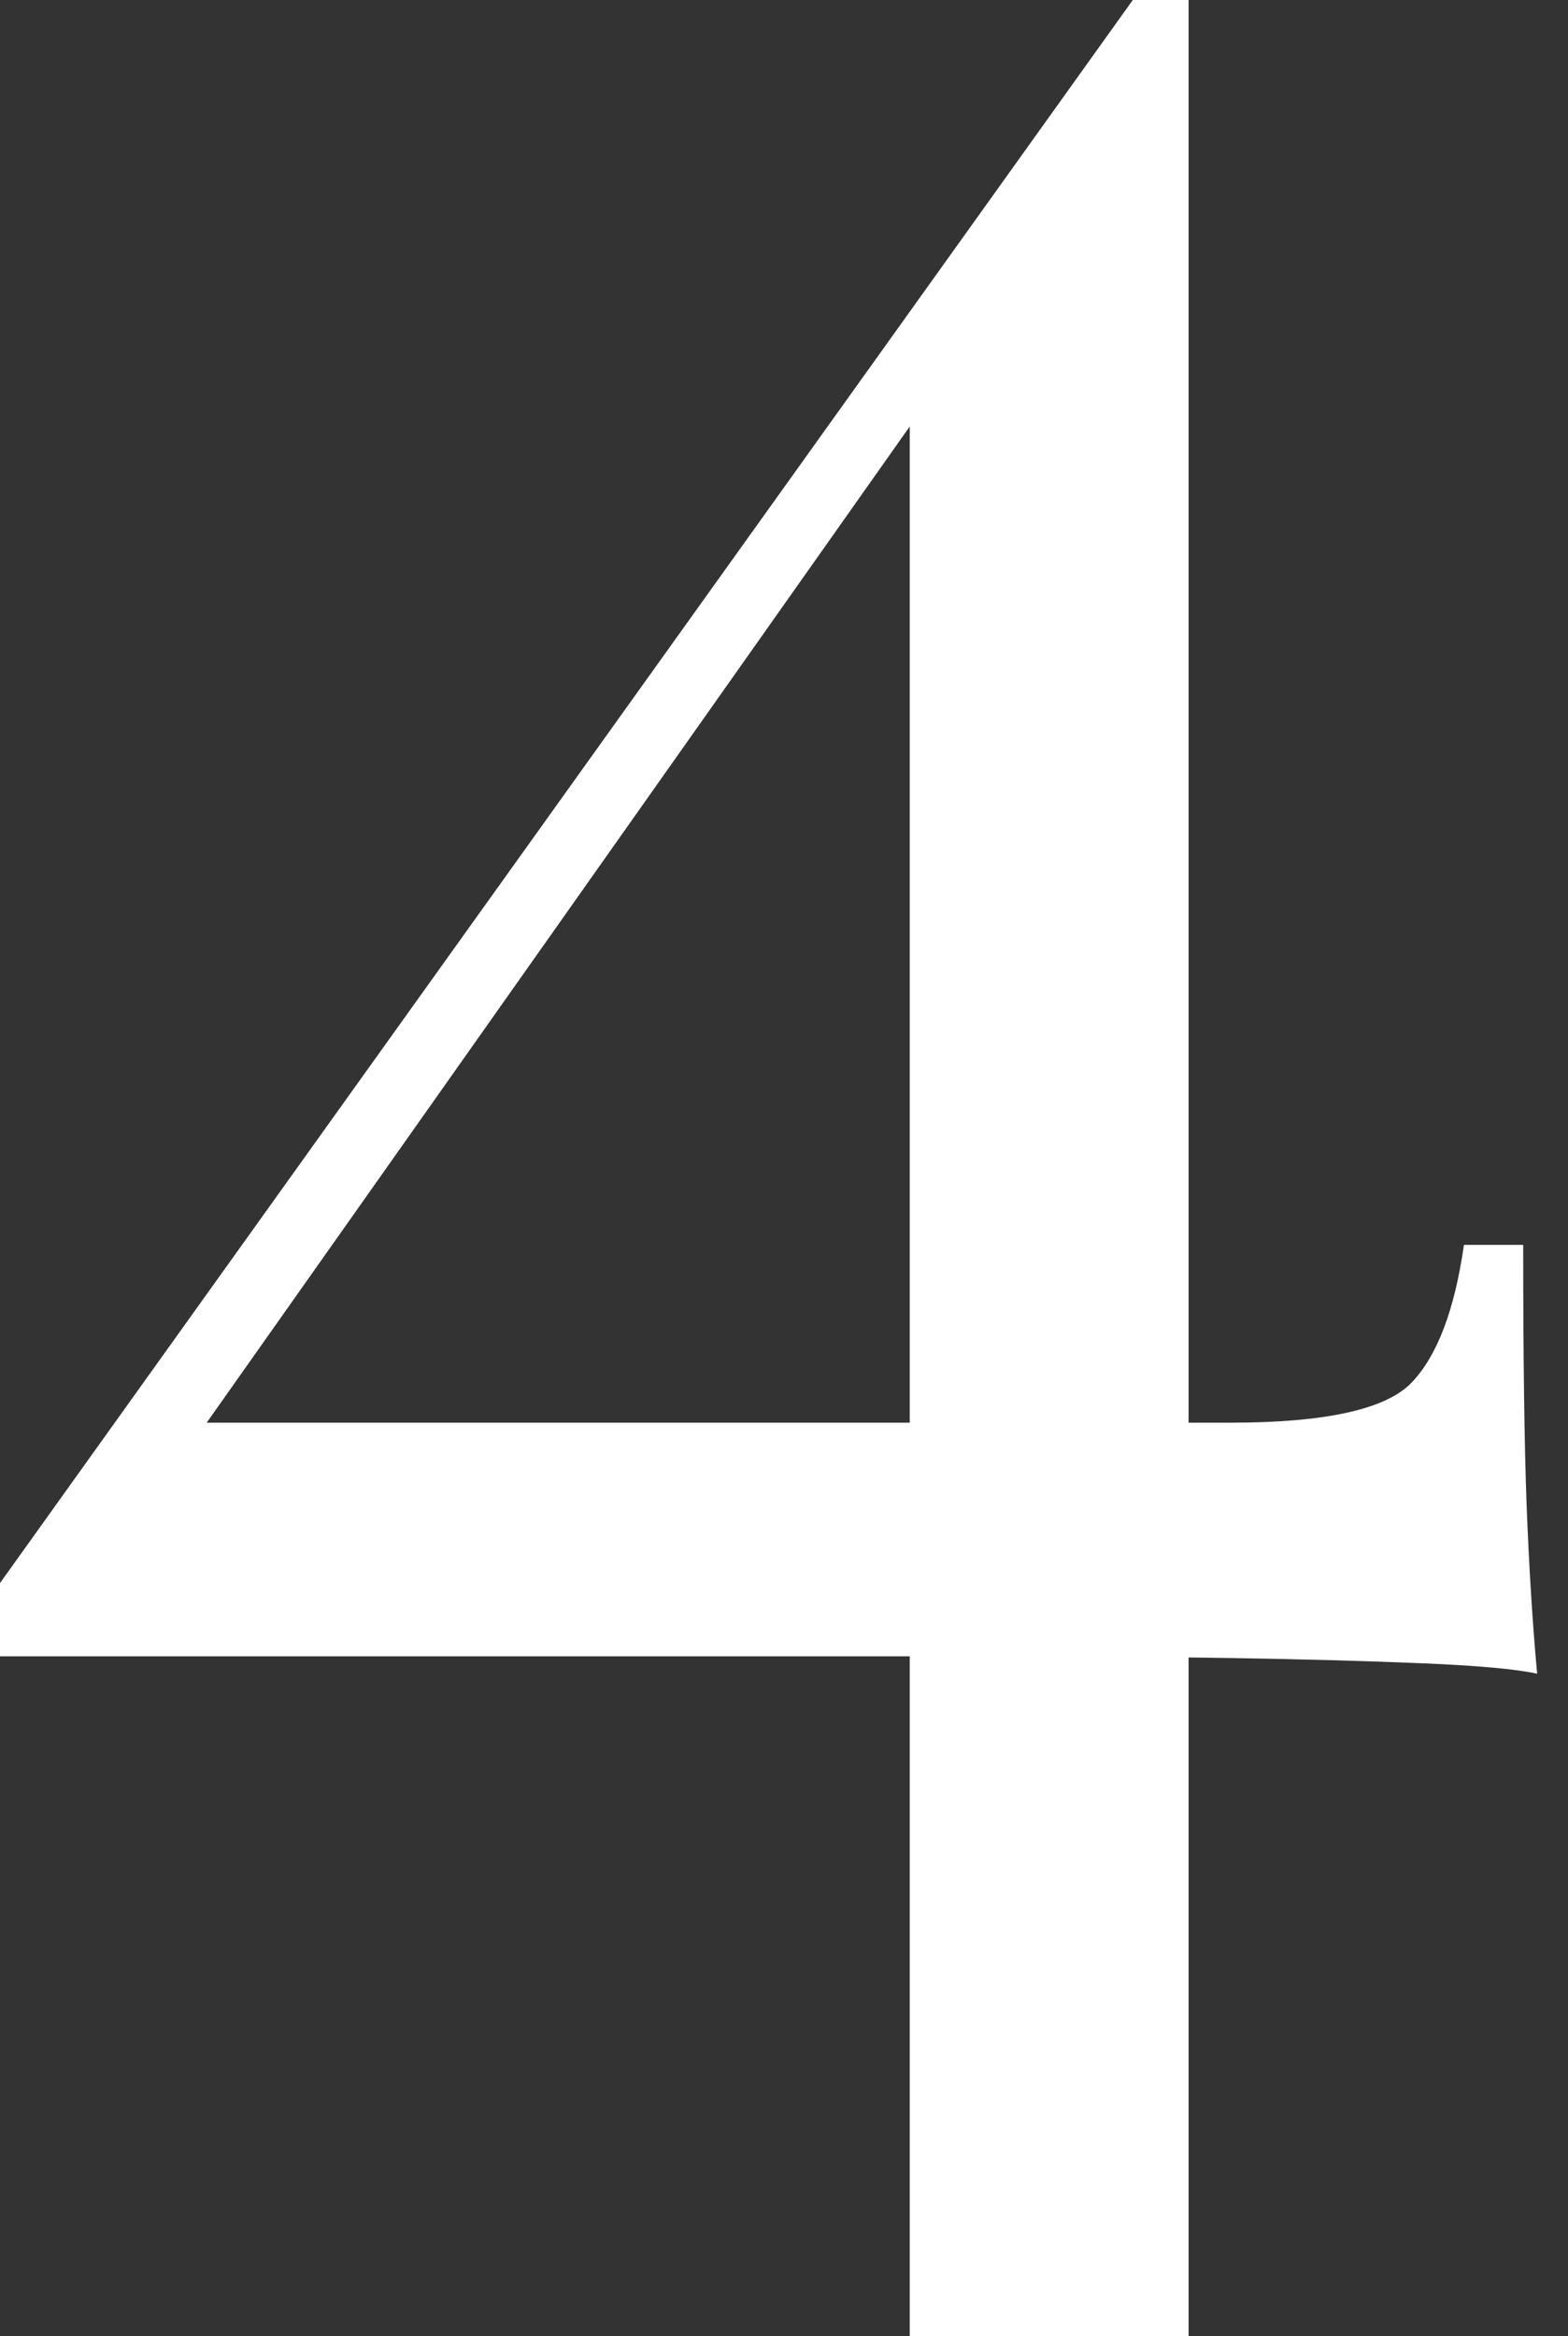 <?xml version="1.0" encoding="UTF-8"?>
<svg width="47px" height="70px" viewBox="0 0 47 70" version="1.1" xmlns="http://www.w3.org/2000/svg" xmlns:xlink="http://www.w3.org/1999/xlink">
    <rect x="0" y="0" width="47" height="70" fill="#333333" stroke="none"/>
    <title>Shape</title>
    <g id="Page-1" stroke="none" stroke-width="1" fill="none" fill-rule="evenodd">
        <g id="Home" transform="translate(-1187, -9084)" fill="#FFFFFF" fill-rule="nonzero">
            <g id="Group-65" transform="translate(161, 9084)">
                <g id="4" transform="translate(1026, 0)">
                    <path d="M33.955,0 L34.373,2.716 L5.015,44.299 L4.91,42.627 L36.881,42.627 C39.736,42.627 41.547,42.226 42.313,41.425 C43.08,40.624 43.602,39.249 43.881,37.299 L45.657,37.299 C45.657,40.711 45.692,43.323 45.761,45.134 C45.831,46.945 45.935,48.617 46.075,50.149 C45.448,50.01 44.299,49.905 42.627,49.836 C40.955,49.766 39.04,49.714 36.881,49.679 C34.721,49.644 32.597,49.627 30.507,49.627 L0,49.627 L0,47.433 L33.955,0 Z M35.627,0 L35.627,70 L27.269,70 L27.269,11.075 L33.955,0 L35.627,0 Z" id="Shape"/>
                </g>
            </g>
        </g>
    </g>
</svg>